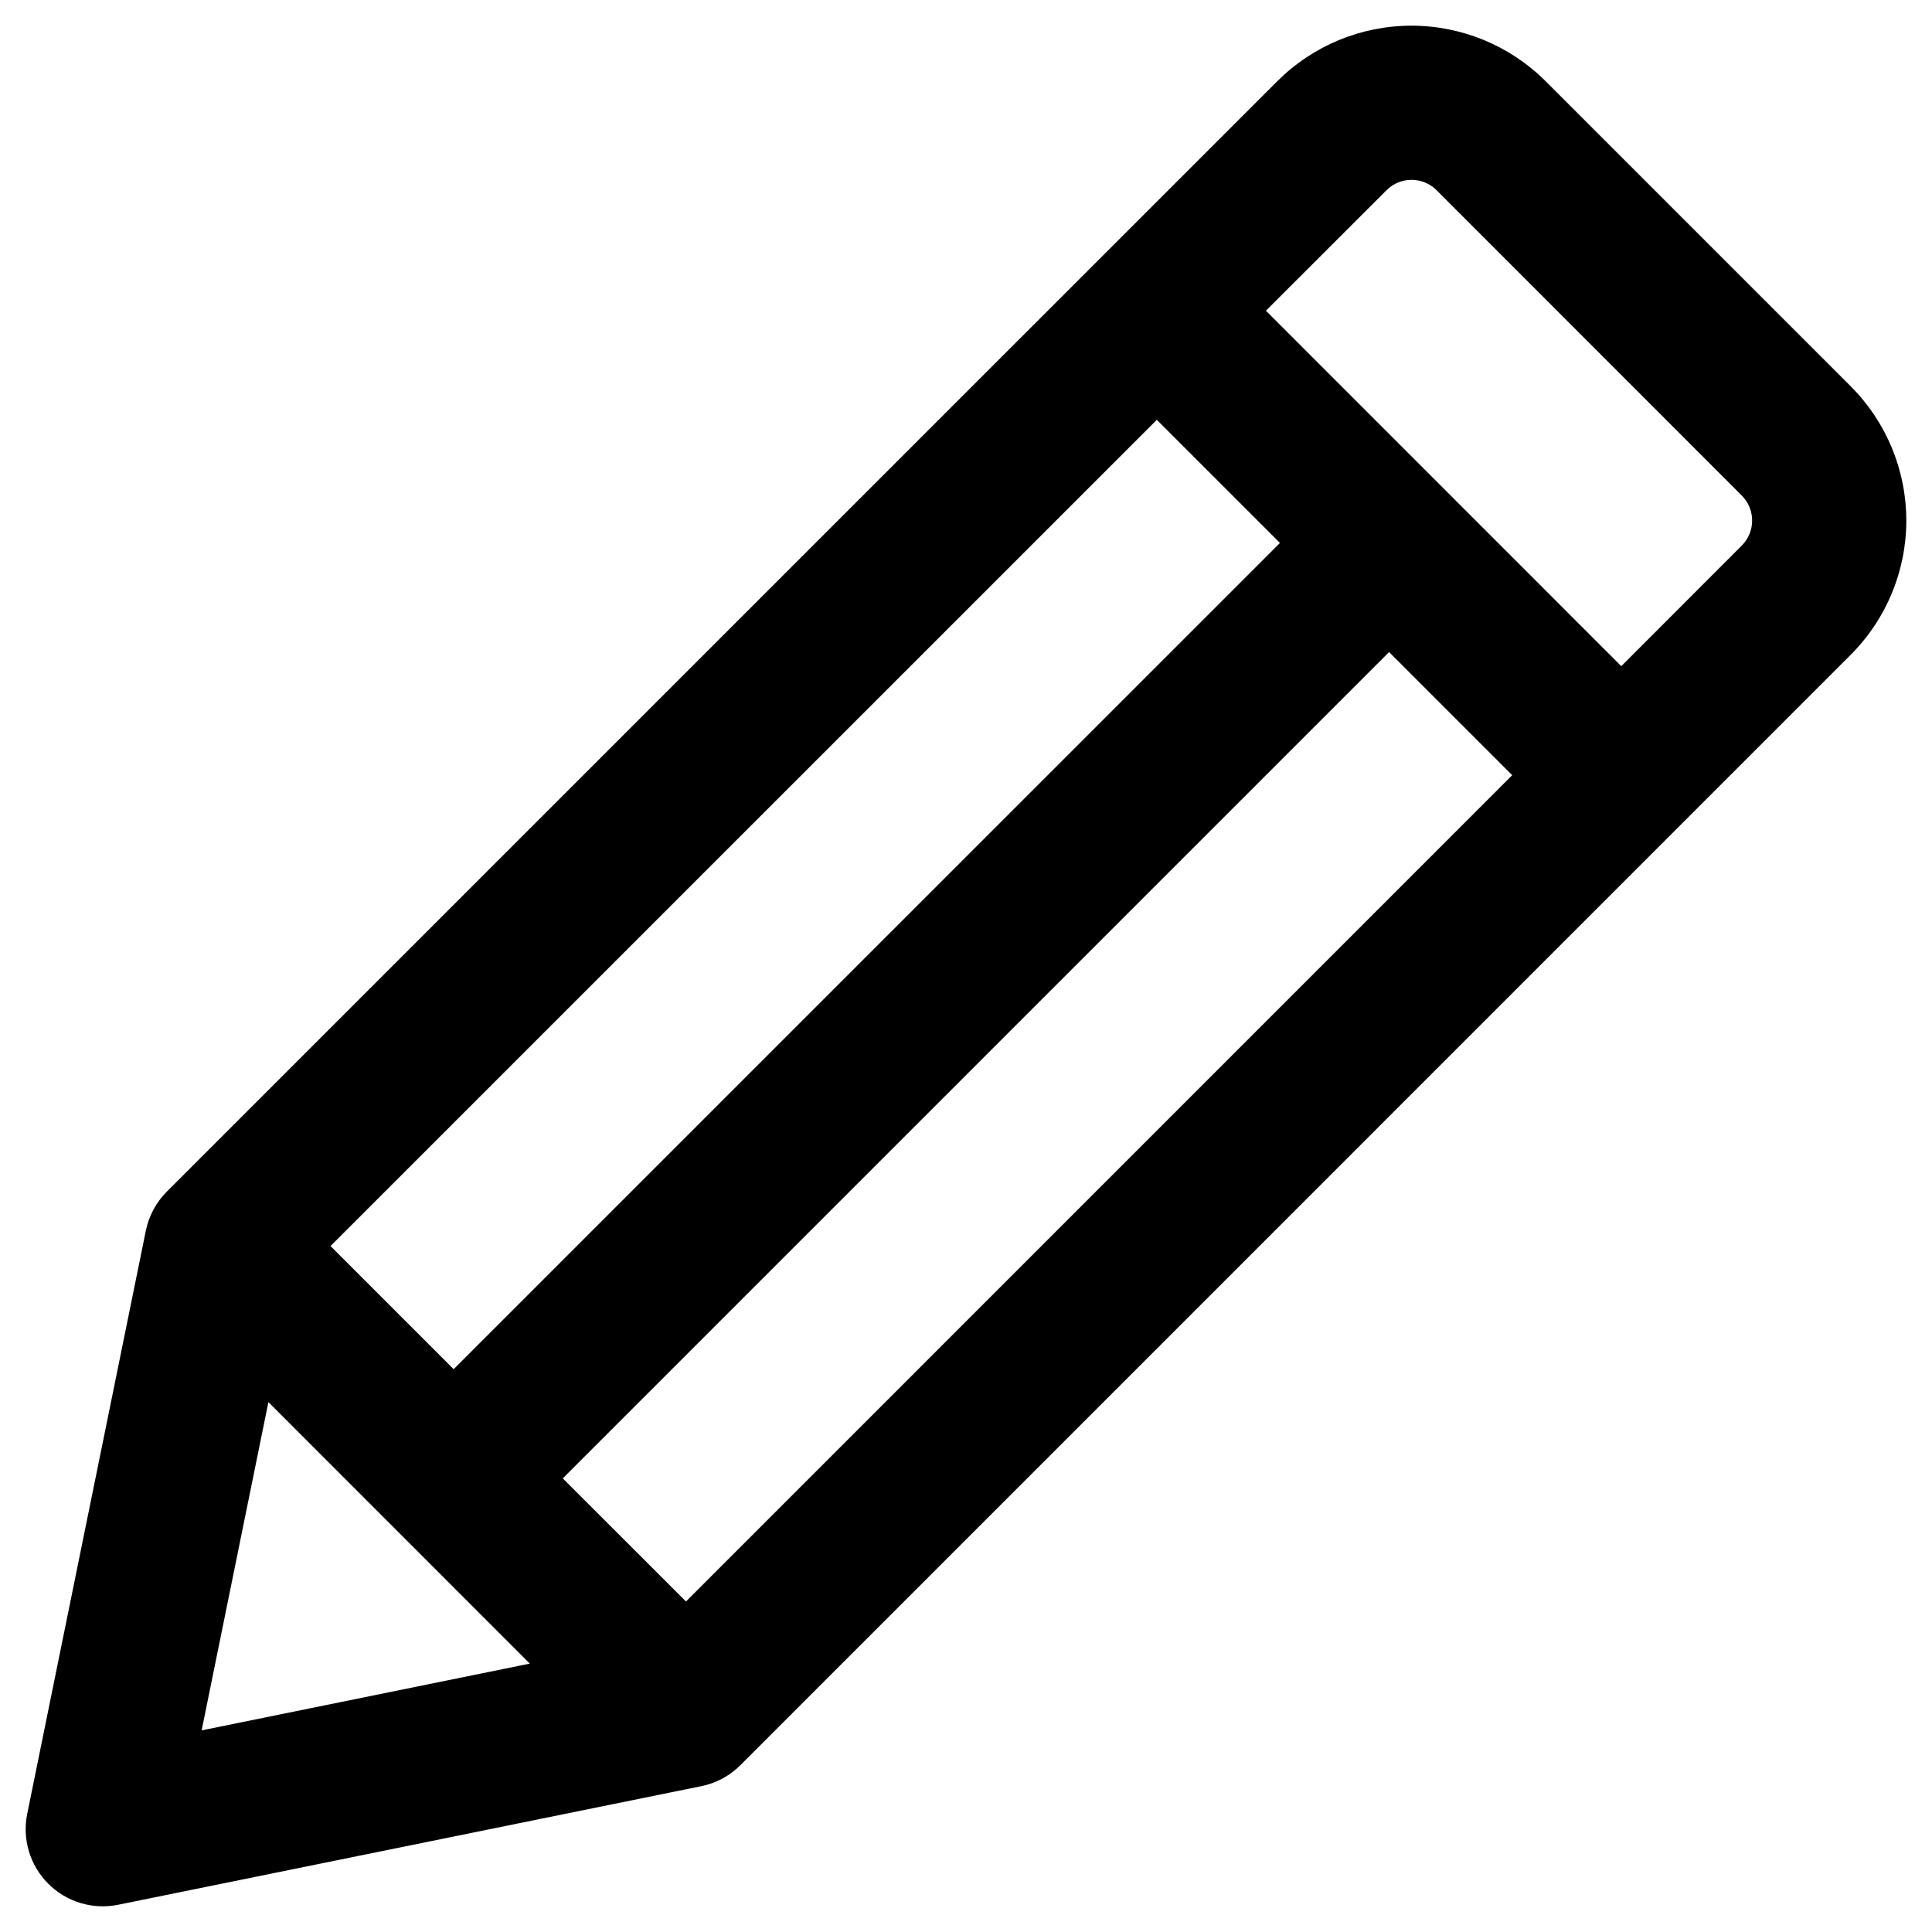 <?xml version="1.0" encoding="UTF-8"?>
<!-- The Best Svg Icon site in the world: iconSvg.co, Visit us! https://iconsvg.co -->
<svg fill="#000000" width="800px" height="800px" version="1.1" viewBox="144 144 512 512" xmlns="http://www.w3.org/2000/svg">
 <path d="m605.59 288.58-31.934 31.961-94.176-94.195 31.961-31.934v-0.004c3.664-3.66 9.602-3.66 13.266 0l80.883 80.914c3.656 3.664 3.656 9.594 0 13.258zm-279.8 279.83 218.96-218.98-32.633-32.629-218.98 218.98zm-110.64-52.82 69.258 69.281-86.969 17.695 17.688-86.977zm16.441-41.375 32.633 32.633 218.98-218.96-32.633-32.629zm402.91-227.8-80.91-80.91c-9.434-9.414-22.215-14.699-35.543-14.699-13.324 0-26.105 5.285-35.539 14.699l-294.29 294.28c-2.84 2.836-4.777 6.445-5.574 10.379l-31.43 154.51c-1.371 6.723 0.723 13.68 5.574 18.531 4.852 4.852 11.812 6.945 18.531 5.574l154.51-31.422v0.004c3.934-0.797 7.547-2.734 10.383-5.574l294.28-294.3c9.414-9.434 14.699-22.215 14.699-35.539s-5.285-26.105-14.699-35.539z" fill-rule="evenodd"/>
</svg>